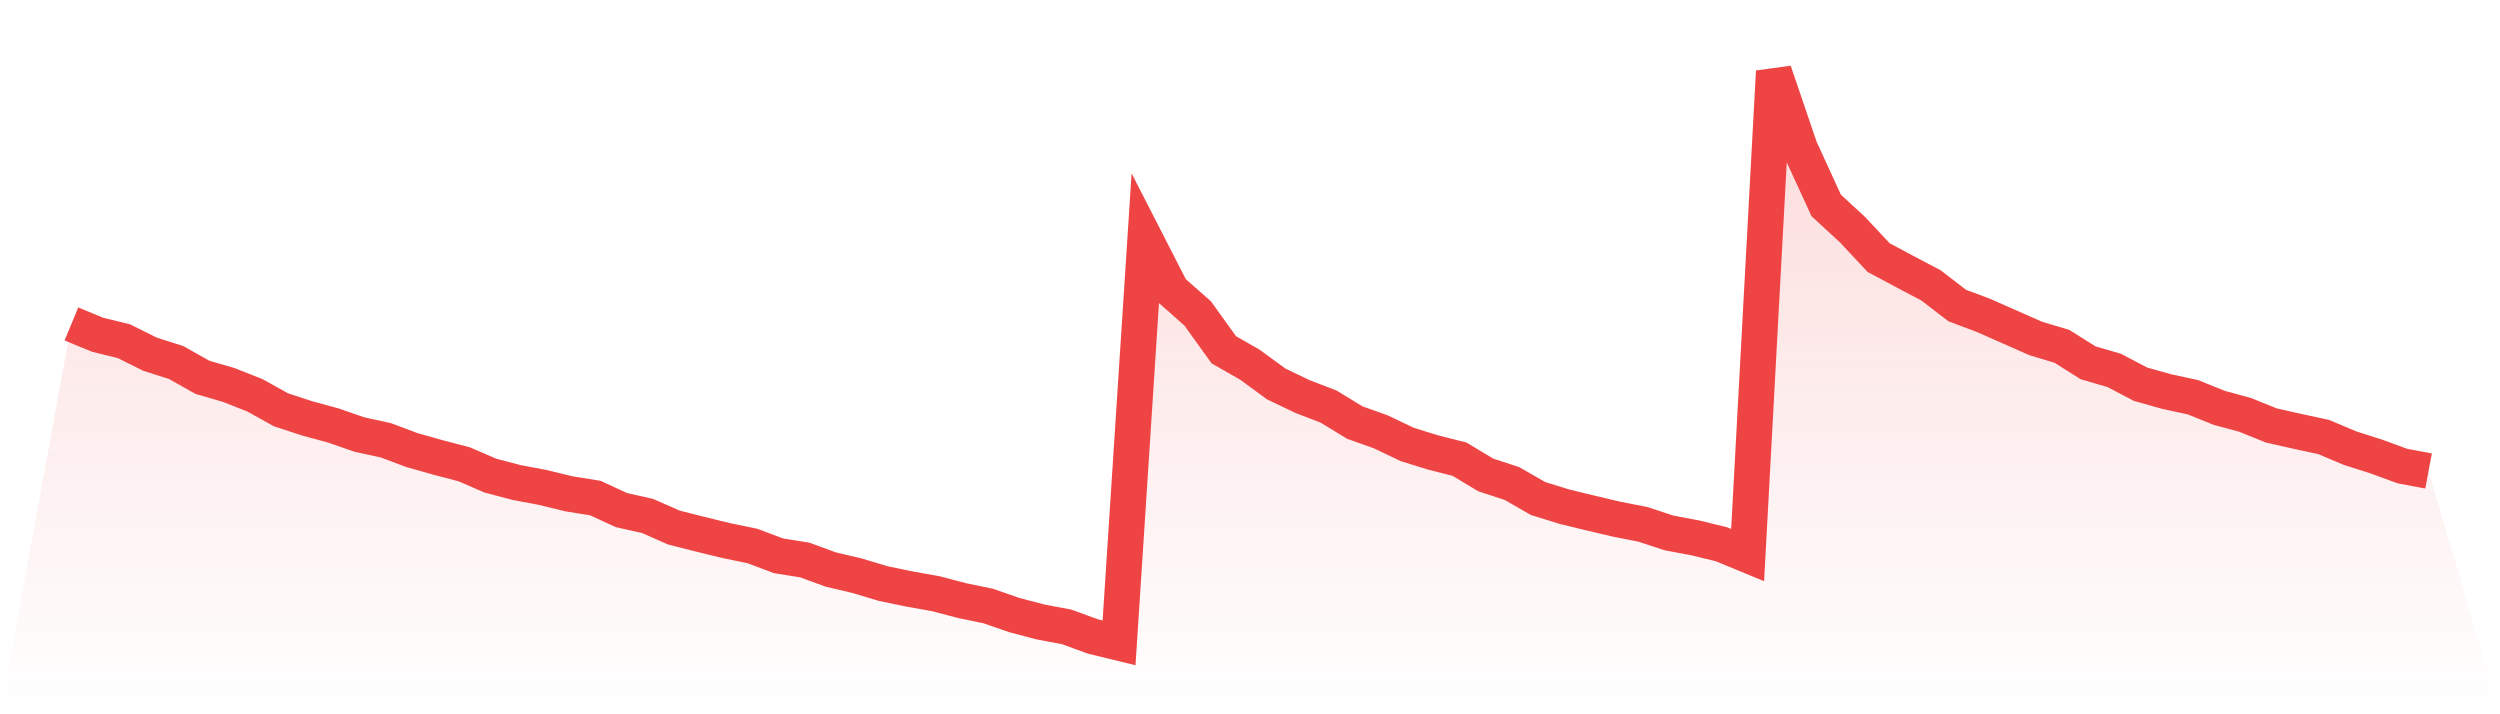 <svg viewBox="0 0 140 40" xmlns="http://www.w3.org/2000/svg">
<defs>
<linearGradient id="gradient" x1="0" x2="0" y1="0" y2="1">
<stop offset="0%" stop-color="#ef4444" stop-opacity="0.2"/>
<stop offset="100%" stop-color="#ef4444" stop-opacity="0"/>
</linearGradient>
</defs>
<path d="M4,18.141 L4,18.141 L5.467,18.747 L6.933,19.105 L8.4,19.835 L9.867,20.303 L11.333,21.129 L12.8,21.556 L14.267,22.134 L15.733,22.947 L17.2,23.429 L18.667,23.828 L20.133,24.337 L21.6,24.654 L23.067,25.205 L24.533,25.618 L26,26.003 L27.467,26.637 L28.933,27.022 L30.4,27.298 L31.867,27.656 L33.333,27.89 L34.8,28.565 L36.267,28.895 L37.733,29.542 L39.2,29.914 L40.667,30.272 L42.133,30.575 L43.6,31.126 L45.067,31.36 L46.533,31.897 L48,32.241 L49.467,32.682 L50.933,32.985 L52.4,33.246 L53.867,33.632 L55.333,33.935 L56.8,34.444 L58.267,34.83 L59.733,35.105 L61.2,35.642 L62.667,36 L64.133,13.391 L65.6,16.255 L67.067,17.549 L68.533,19.587 L70,20.427 L71.467,21.501 L72.933,22.203 L74.4,22.768 L75.867,23.663 L77.333,24.186 L78.8,24.888 L80.267,25.343 L81.733,25.714 L83.2,26.596 L84.667,27.077 L86.133,27.917 L87.6,28.372 L89.067,28.73 L90.533,29.074 L92,29.363 L93.467,29.845 L94.933,30.12 L96.4,30.478 L97.867,31.084 L99.333,4 L100.8,8.31 L102.267,11.504 L103.733,12.854 L105.2,14.423 L106.667,15.208 L108.133,15.979 L109.6,17.108 L111.067,17.659 L112.533,18.306 L114,18.954 L115.467,19.394 L116.933,20.317 L118.4,20.744 L119.867,21.515 L121.333,21.928 L122.8,22.244 L124.267,22.836 L125.733,23.236 L127.2,23.828 L128.667,24.158 L130.133,24.475 L131.6,25.095 L133.067,25.563 L134.533,26.1 L136,26.375 L140,40 L0,40 z" fill="url(#gradient)"/>
<path d="M4,18.141 L4,18.141 L5.467,18.747 L6.933,19.105 L8.4,19.835 L9.867,20.303 L11.333,21.129 L12.8,21.556 L14.267,22.134 L15.733,22.947 L17.2,23.429 L18.667,23.828 L20.133,24.337 L21.6,24.654 L23.067,25.205 L24.533,25.618 L26,26.003 L27.467,26.637 L28.933,27.022 L30.4,27.298 L31.867,27.656 L33.333,27.89 L34.8,28.565 L36.267,28.895 L37.733,29.542 L39.2,29.914 L40.667,30.272 L42.133,30.575 L43.6,31.126 L45.067,31.36 L46.533,31.897 L48,32.241 L49.467,32.682 L50.933,32.985 L52.4,33.246 L53.867,33.632 L55.333,33.935 L56.8,34.444 L58.267,34.83 L59.733,35.105 L61.2,35.642 L62.667,36 L64.133,13.391 L65.6,16.255 L67.067,17.549 L68.533,19.587 L70,20.427 L71.467,21.501 L72.933,22.203 L74.4,22.768 L75.867,23.663 L77.333,24.186 L78.8,24.888 L80.267,25.343 L81.733,25.714 L83.2,26.596 L84.667,27.077 L86.133,27.917 L87.6,28.372 L89.067,28.73 L90.533,29.074 L92,29.363 L93.467,29.845 L94.933,30.12 L96.4,30.478 L97.867,31.084 L99.333,4 L100.8,8.31 L102.267,11.504 L103.733,12.854 L105.2,14.423 L106.667,15.208 L108.133,15.979 L109.6,17.108 L111.067,17.659 L112.533,18.306 L114,18.954 L115.467,19.394 L116.933,20.317 L118.4,20.744 L119.867,21.515 L121.333,21.928 L122.8,22.244 L124.267,22.836 L125.733,23.236 L127.2,23.828 L128.667,24.158 L130.133,24.475 L131.6,25.095 L133.067,25.563 L134.533,26.1 L136,26.375" fill="none" stroke="#ef4444" stroke-width="2"/>
</svg>